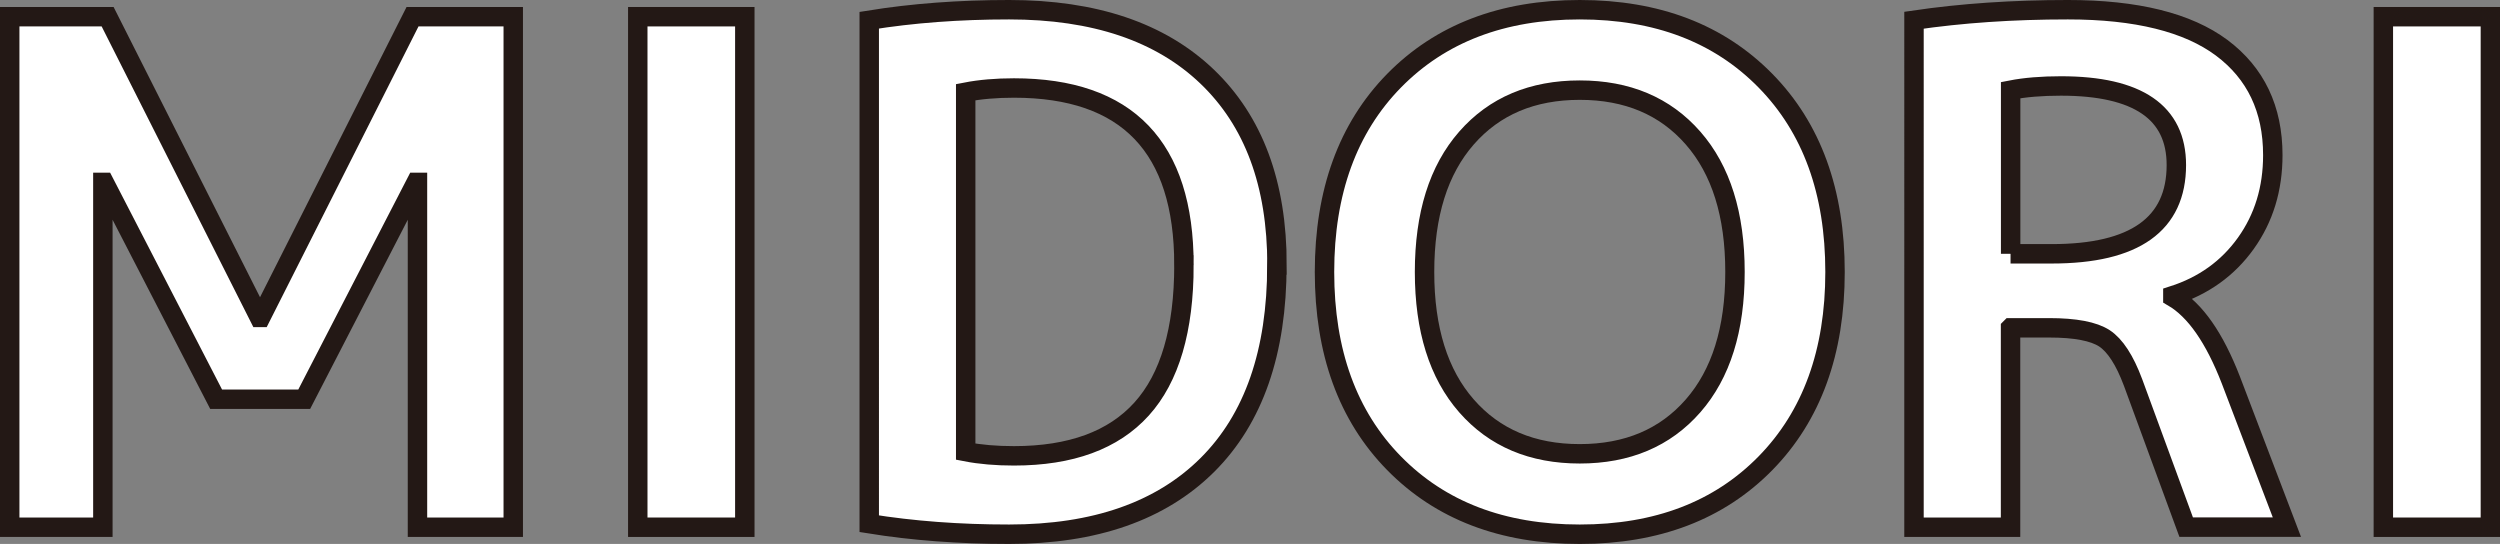 <?xml version="1.0" encoding="UTF-8"?>
<svg id="_レイヤー_2" data-name="レイヤー 2" xmlns="http://www.w3.org/2000/svg" viewBox="0 0 257.38 56">
  <rect x="0" y="0" width="257.38" height="56" fill="#808080" stroke="none"/>
  <defs>
    <style>
      .cls-1 {
        fill: #fff;
        stroke: #231815;
        stroke-miterlimit: 10;
        stroke-width: 2px;
      }
    </style>
  </defs>
  <g id="TOP-PC">
    <g id="PROFILE">
      <g>
        <path class="cls-1" d="M42.98,18.78h-.14l-11.52,22.32h-9.07l-11.52-22.32h-.14v35.5H1V1.72h10.08l15.62,30.96h.14L42.47,1.72h10.37v52.56h-9.86V18.78Z"/>
        <path class="cls-1" d="M65.66,54.28V1.72h11.02v52.56h-11.02Z"/>
        <path class="cls-1" d="M131.46,27.28c0,8.98-2.39,15.84-7.16,20.59-4.78,4.75-11.58,7.13-20.41,7.13-5.14,0-9.94-.36-14.4-1.08V2.08c4.46-.72,9.26-1.08,14.4-1.08,8.78,0,15.58,2.29,20.38,6.88s7.2,11.05,7.2,19.4ZM121.89,27.28c0-12.14-5.83-18.22-17.5-18.22-1.82,0-3.48.14-4.97.43v37.01c1.49.29,3.14.43,4.97.43,5.86,0,10.24-1.61,13.14-4.82,2.9-3.21,4.36-8.16,4.36-14.83Z"/>
        <path class="cls-1" d="M143.52,8.31c4.78-4.87,11.15-7.31,19.12-7.31s14.34,2.44,19.12,7.31c4.78,4.87,7.16,11.44,7.16,19.69s-2.39,14.82-7.16,19.69c-4.78,4.87-11.15,7.31-19.12,7.31s-14.34-2.44-19.12-7.31c-4.78-4.87-7.16-11.44-7.16-19.69s2.39-14.82,7.16-19.69ZM150.98,41.79c2.88,3.29,6.77,4.93,11.66,4.93s8.78-1.64,11.66-4.93c2.88-3.29,4.32-7.88,4.32-13.79s-1.44-10.5-4.32-13.79c-2.88-3.29-6.77-4.93-11.66-4.93s-8.78,1.64-11.66,4.93c-2.88,3.29-4.32,7.88-4.32,13.79s1.44,10.5,4.32,13.79Z"/>
        <path class="cls-1" d="M206.99,33.76v20.52h-9.94V2.08c4.9-.72,10.17-1.08,15.84-1.08,7.06,0,12.33,1.31,15.84,3.92,3.5,2.62,5.26,6.3,5.26,11.05,0,3.46-.92,6.48-2.77,9.07-1.85,2.59-4.36,4.39-7.52,5.4v.14c2.3,1.34,4.29,4.2,5.98,8.57l5.76,15.12h-10.37l-5.47-14.9c-.86-2.3-1.85-3.82-2.95-4.54-1.11-.72-3-1.08-5.69-1.08h-3.96ZM206.99,26.13h4.25c8.54,0,12.82-3.05,12.82-9.14,0-5.42-3.96-8.14-11.88-8.14-1.97,0-3.7.14-5.18.43v16.85Z"/>
        <path class="cls-1" d="M245.37,54.28V1.72h11.02v52.56h-11.02Z"/>
      </g>
    </g>
  </g>
</svg>